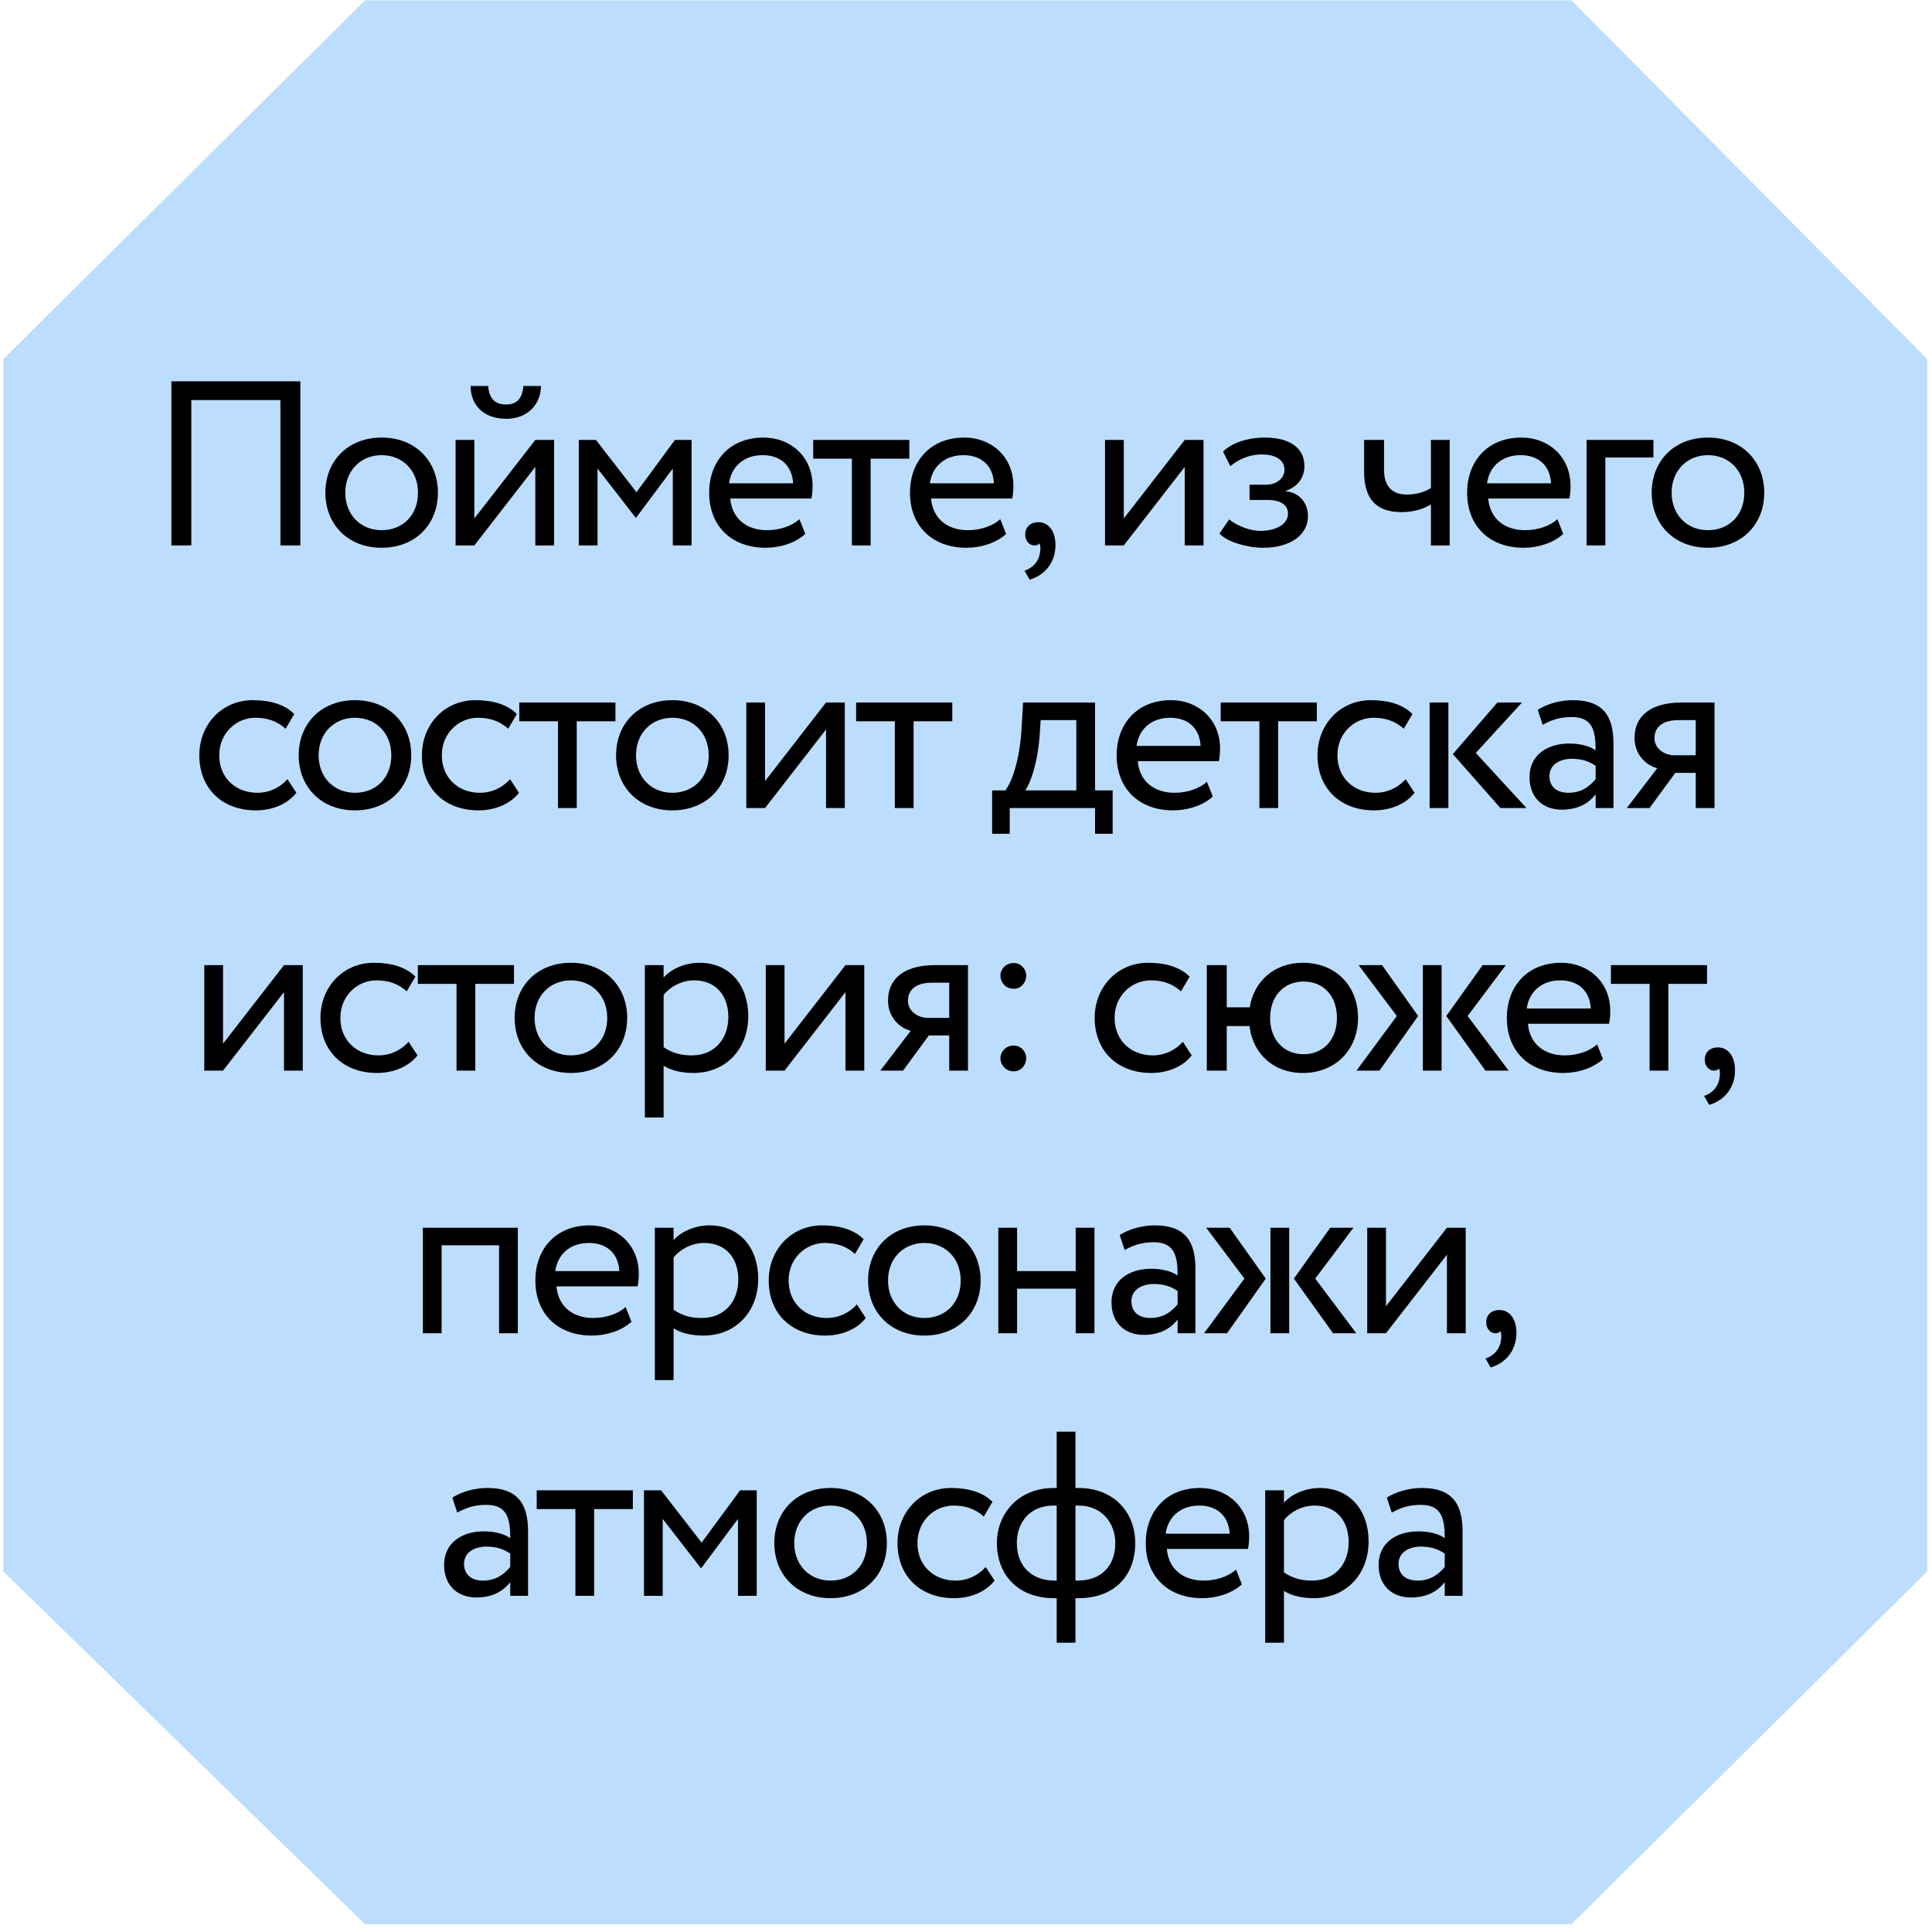 <?xml version="1.0" encoding="UTF-8"?> <svg xmlns="http://www.w3.org/2000/svg" width="206" height="206" viewBox="0 0 206 206" fill="none"><path d="M0.358 38.281L38.919 0.036H167.56L205.489 38.281V167.554L167.56 205.167H38.919L0.358 167.554V38.281Z" fill="#BDDDFE"></path><path d="M29.899 58.156V42.656H20.399V58.156H18.274V40.656H32.024V58.156H29.899ZM34.693 52.531C34.693 49.156 37.093 46.656 40.693 46.656C44.293 46.656 46.693 49.156 46.693 52.531C46.693 55.906 44.293 58.406 40.693 58.406C37.093 58.406 34.693 55.906 34.693 52.531ZM36.818 52.531C36.818 54.881 38.443 56.531 40.693 56.531C42.943 56.531 44.568 54.931 44.568 52.531C44.568 50.181 42.943 48.531 40.693 48.531C38.493 48.531 36.818 50.156 36.818 52.531ZM50.578 58.156H48.578V46.906H50.578V55.281L57.078 46.906H59.078V58.156H57.078V49.781L50.578 58.156ZM50.178 41.156H52.053C52.153 42.506 52.778 43.131 53.978 43.131C55.078 43.131 55.703 42.506 55.803 41.156H57.678C57.678 43.131 56.228 44.656 53.978 44.656C51.503 44.656 50.178 43.131 50.178 41.156ZM61.714 58.156V46.906H63.539L67.864 52.481L71.964 46.906H73.739V58.156H71.739V49.956L67.839 55.181H67.764L63.714 49.956V58.156H61.714ZM85.239 55.356L85.864 56.931C84.764 57.931 83.139 58.406 81.639 58.406C77.989 58.406 75.614 56.081 75.614 52.531C75.614 49.256 77.714 46.656 81.414 46.656C84.314 46.656 86.639 48.706 86.639 51.806C86.639 52.356 86.589 52.806 86.514 53.156H77.864C78.039 55.281 79.589 56.531 81.789 56.531C83.239 56.531 84.514 56.031 85.239 55.356ZM81.314 48.531C79.264 48.531 77.964 49.806 77.739 51.531H84.564C84.464 49.681 83.264 48.531 81.314 48.531ZM86.707 48.906V46.906H96.957V48.906H92.832V58.156H90.832V48.906H86.707ZM106.652 55.356L107.277 56.931C106.177 57.931 104.552 58.406 103.052 58.406C99.402 58.406 97.027 56.081 97.027 52.531C97.027 49.256 99.127 46.656 102.827 46.656C105.727 46.656 108.052 48.706 108.052 51.806C108.052 52.356 108.002 52.806 107.927 53.156H99.277C99.452 55.281 101.002 56.531 103.202 56.531C104.652 56.531 105.927 56.031 106.652 55.356ZM102.727 48.531C100.677 48.531 99.377 49.806 99.152 51.531H105.977C105.877 49.681 104.677 48.531 102.727 48.531ZM109.315 57.006C109.315 56.231 109.815 55.681 110.74 55.681C111.79 55.681 112.54 56.631 112.54 58.106C112.54 59.981 111.415 61.331 109.79 61.806L109.24 60.856C109.915 60.631 110.615 60.106 110.84 59.181C110.99 58.531 110.94 58.156 110.815 57.931C110.69 58.131 110.465 58.156 110.265 58.156C109.765 58.156 109.315 57.656 109.315 57.006ZM119.824 58.156H117.824V46.906H119.824V55.281L126.324 46.906H128.324V58.156H126.324V49.781L119.824 58.156ZM134.684 58.406C133.034 58.406 130.784 57.781 130.034 56.881L131.059 55.381C132.009 56.156 133.409 56.606 134.384 56.606C136.084 56.606 137.334 55.881 137.334 54.756C137.334 53.831 136.509 53.306 135.134 53.306H133.234V51.681H135.009C136.134 51.681 136.959 50.981 136.959 50.081C136.959 49.056 136.009 48.456 134.559 48.456C133.009 48.456 131.934 49.106 131.184 49.706L130.409 48.156C131.334 47.206 133.084 46.656 134.859 46.656C137.609 46.656 139.084 47.831 139.084 49.681C139.084 50.781 138.534 51.831 137.109 52.331V52.381C138.684 52.556 139.459 53.731 139.459 55.031C139.459 57.131 137.459 58.406 134.684 58.406ZM154.572 46.906V58.156H152.572V53.781C151.822 54.256 150.697 54.606 149.447 54.606C146.747 54.606 145.447 53.206 145.447 50.306V46.906H147.572V50.081C147.572 51.881 148.472 52.731 149.997 52.731C151.122 52.731 152.072 52.381 152.572 52.031V46.906H154.572ZM166.058 55.356L166.683 56.931C165.583 57.931 163.958 58.406 162.458 58.406C158.808 58.406 156.433 56.081 156.433 52.531C156.433 49.256 158.533 46.656 162.233 46.656C165.133 46.656 167.458 48.706 167.458 51.806C167.458 52.356 167.408 52.806 167.333 53.156H158.683C158.858 55.281 160.408 56.531 162.608 56.531C164.058 56.531 165.333 56.031 166.058 55.356ZM162.133 48.531C160.083 48.531 158.783 49.806 158.558 51.531H165.383C165.283 49.681 164.083 48.531 162.133 48.531ZM169.171 58.156V46.906H176.296V48.781H171.171V58.156H169.171ZM176.113 52.531C176.113 49.156 178.513 46.656 182.113 46.656C185.713 46.656 188.113 49.156 188.113 52.531C188.113 55.906 185.713 58.406 182.113 58.406C178.513 58.406 176.113 55.906 176.113 52.531ZM178.238 52.531C178.238 54.881 179.863 56.531 182.113 56.531C184.363 56.531 185.988 54.931 185.988 52.531C185.988 50.181 184.363 48.531 182.113 48.531C179.913 48.531 178.238 50.156 178.238 52.531ZM30.652 83.081L31.602 84.531C30.652 85.756 29.002 86.406 27.277 86.406C23.702 86.406 21.252 84.081 21.252 80.531C21.252 77.256 23.652 74.656 26.952 74.656C28.752 74.656 30.327 75.081 31.377 76.131L30.452 77.706C29.502 76.831 28.402 76.531 27.227 76.531C25.202 76.531 23.377 78.156 23.377 80.531C23.377 83.006 25.202 84.531 27.427 84.531C28.777 84.531 29.902 83.931 30.652 83.081ZM31.849 80.531C31.849 77.156 34.249 74.656 37.849 74.656C41.449 74.656 43.849 77.156 43.849 80.531C43.849 83.906 41.449 86.406 37.849 86.406C34.249 86.406 31.849 83.906 31.849 80.531ZM33.974 80.531C33.974 82.881 35.599 84.531 37.849 84.531C40.099 84.531 41.724 82.931 41.724 80.531C41.724 78.181 40.099 76.531 37.849 76.531C35.649 76.531 33.974 78.156 33.974 80.531ZM54.385 83.081L55.335 84.531C54.385 85.756 52.735 86.406 51.01 86.406C47.435 86.406 44.985 84.081 44.985 80.531C44.985 77.256 47.385 74.656 50.685 74.656C52.485 74.656 54.06 75.081 55.11 76.131L54.185 77.706C53.235 76.831 52.135 76.531 50.96 76.531C48.935 76.531 47.11 78.156 47.11 80.531C47.11 83.006 48.935 84.531 51.16 84.531C52.51 84.531 53.635 83.931 54.385 83.081ZM55.37 76.906V74.906H65.62V76.906H61.495V86.156H59.495V76.906H55.37ZM65.69 80.531C65.69 77.156 68.09 74.656 71.69 74.656C75.29 74.656 77.69 77.156 77.69 80.531C77.69 83.906 75.29 86.406 71.69 86.406C68.09 86.406 65.69 83.906 65.69 80.531ZM67.815 80.531C67.815 82.881 69.44 84.531 71.69 84.531C73.94 84.531 75.565 82.931 75.565 80.531C75.565 78.181 73.94 76.531 71.69 76.531C69.49 76.531 67.815 78.156 67.815 80.531ZM81.576 86.156H79.576V74.906H81.576V83.281L88.076 74.906H90.076V86.156H88.076V77.781L81.576 86.156ZM91.286 76.906V74.906H101.536V76.906H97.411V86.156H95.411V76.906H91.286ZM105.787 88.906V84.281H107.187C107.937 83.331 108.712 80.956 108.912 77.881L109.087 74.906H116.762V84.281H118.637V88.906H116.762V86.156H107.662V88.906H105.787ZM110.837 78.656C110.587 81.531 109.837 83.581 109.312 84.281H114.762V76.781H110.962L110.837 78.656ZM128.689 83.356L129.314 84.931C128.214 85.931 126.589 86.406 125.089 86.406C121.439 86.406 119.064 84.081 119.064 80.531C119.064 77.256 121.164 74.656 124.864 74.656C127.764 74.656 130.089 76.706 130.089 79.806C130.089 80.356 130.039 80.806 129.964 81.156H121.314C121.489 83.281 123.039 84.531 125.239 84.531C126.689 84.531 127.964 84.031 128.689 83.356ZM124.764 76.531C122.714 76.531 121.414 77.806 121.189 79.531H128.014C127.914 77.681 126.714 76.531 124.764 76.531ZM130.157 76.906V74.906H140.407V76.906H136.282V86.156H134.282V76.906H130.157ZM149.877 83.081L150.827 84.531C149.877 85.756 148.227 86.406 146.502 86.406C142.927 86.406 140.477 84.081 140.477 80.531C140.477 77.256 142.877 74.656 146.177 74.656C147.977 74.656 149.552 75.081 150.602 76.131L149.677 77.706C148.727 76.831 147.627 76.531 146.452 76.531C144.427 76.531 142.602 78.156 142.602 80.531C142.602 83.006 144.427 84.531 146.652 84.531C148.002 84.531 149.127 83.931 149.877 83.081ZM162.284 74.906L157.359 80.281L162.759 86.156H159.984L154.909 80.406L159.659 74.906H162.284ZM152.434 86.156V74.906H154.434V86.156H152.434ZM164.485 77.281L163.96 75.681C164.96 75.056 166.31 74.656 167.71 74.656C170.91 74.656 172.035 76.331 172.035 79.256V86.156H170.135V84.706C169.46 85.556 168.385 86.331 166.535 86.331C164.485 86.331 163.085 85.031 163.085 82.856C163.085 80.556 164.91 79.281 167.335 79.281C168.21 79.281 169.385 79.456 170.135 80.006C170.135 77.906 169.81 76.456 167.585 76.456C166.21 76.456 165.385 76.806 164.485 77.281ZM167.235 84.531C168.71 84.531 169.56 83.756 170.135 83.081V81.656C169.435 81.156 168.585 80.906 167.61 80.906C166.41 80.906 165.21 81.456 165.21 82.756C165.21 83.831 165.935 84.531 167.235 84.531ZM179.309 74.906H182.809V86.156H180.809V82.406H178.634L175.884 86.156H173.459L176.709 81.906C175.559 81.631 174.284 80.506 174.284 78.656C174.284 76.731 175.559 74.906 179.309 74.906ZM176.409 78.706C176.409 79.856 177.509 80.531 178.509 80.531H180.809V76.781H178.984C177.109 76.781 176.409 77.656 176.409 78.706ZM23.782 114.156H21.782V102.906H23.782V111.281L30.282 102.906H32.282V114.156H30.282V105.781L23.782 114.156ZM43.568 111.081L44.518 112.531C43.568 113.756 41.918 114.406 40.193 114.406C36.618 114.406 34.168 112.081 34.168 108.531C34.168 105.256 36.568 102.656 39.868 102.656C41.668 102.656 43.243 103.081 44.293 104.131L43.368 105.706C42.418 104.831 41.318 104.531 40.143 104.531C38.118 104.531 36.293 106.156 36.293 108.531C36.293 111.006 38.118 112.531 40.343 112.531C41.693 112.531 42.818 111.931 43.568 111.081ZM44.554 104.906V102.906H54.804V104.906H50.679V114.156H48.679V104.906H44.554ZM54.873 108.531C54.873 105.156 57.273 102.656 60.873 102.656C64.473 102.656 66.873 105.156 66.873 108.531C66.873 111.906 64.473 114.406 60.873 114.406C57.273 114.406 54.873 111.906 54.873 108.531ZM56.998 108.531C56.998 110.881 58.623 112.531 60.873 112.531C63.123 112.531 64.748 110.931 64.748 108.531C64.748 106.181 63.123 104.531 60.873 104.531C58.673 104.531 56.998 106.156 56.998 108.531ZM68.759 119.156V102.906H70.759V104.231C71.534 103.331 73.034 102.656 74.584 102.656C77.784 102.656 79.784 105.031 79.784 108.356C79.784 111.781 77.459 114.406 73.934 114.406C72.734 114.406 71.559 114.156 70.759 113.631V119.156H68.759ZM74.009 104.531C72.684 104.531 71.459 105.206 70.759 106.081V111.656C71.759 112.331 72.684 112.531 73.759 112.531C76.159 112.531 77.659 110.806 77.659 108.431C77.659 106.156 76.334 104.531 74.009 104.531ZM83.651 114.156H81.651V102.906H83.651V111.281L90.151 102.906H92.151V114.156H90.151V105.781L83.651 114.156ZM99.712 102.906H103.211V114.156H101.211V110.406H99.037L96.287 114.156H93.862L97.112 109.906C95.962 109.631 94.686 108.506 94.686 106.656C94.686 104.731 95.962 102.906 99.712 102.906ZM96.811 106.706C96.811 107.856 97.912 108.531 98.912 108.531H101.211V104.781H99.386C97.511 104.781 96.811 105.656 96.811 106.706ZM106.672 104.006C106.672 103.356 107.222 102.681 108.097 102.681C108.872 102.681 109.422 103.356 109.422 104.006C109.422 104.756 108.872 105.431 108.097 105.431C107.222 105.431 106.672 104.756 106.672 104.006ZM106.672 112.806C106.672 112.156 107.222 111.481 108.097 111.481C108.872 111.481 109.422 112.156 109.422 112.806C109.422 113.556 108.872 114.231 108.097 114.231C107.222 114.231 106.672 113.556 106.672 112.806ZM126.12 111.081L127.07 112.531C126.12 113.756 124.47 114.406 122.745 114.406C119.17 114.406 116.72 112.081 116.72 108.531C116.72 105.256 119.12 102.656 122.42 102.656C124.22 102.656 125.795 103.081 126.845 104.131L125.92 105.706C124.97 104.831 123.87 104.531 122.695 104.531C120.67 104.531 118.845 106.156 118.845 108.531C118.845 111.006 120.67 112.531 122.895 112.531C124.245 112.531 125.37 111.931 126.12 111.081ZM128.677 114.156V102.906H130.802V107.406H133.252C133.702 104.631 135.852 102.656 138.927 102.656C142.452 102.656 144.802 105.156 144.802 108.531C144.802 111.906 142.402 114.406 138.927 114.406C135.752 114.406 133.577 112.331 133.227 109.406H130.802V114.156H128.677ZM135.427 108.531C135.427 110.906 136.927 112.406 139.002 112.406C141.077 112.406 142.552 110.881 142.552 108.531C142.552 106.231 141.152 104.656 139.002 104.656C136.902 104.656 135.427 106.206 135.427 108.531ZM160.561 102.906L156.486 108.331L160.861 114.156H158.386L154.211 108.331L158.086 102.906H160.561ZM151.711 114.156V102.906H153.711V114.156H151.711ZM148.936 108.331L144.861 102.906H147.361L151.211 108.331L147.086 114.156H144.636L148.936 108.331ZM170.293 111.356L170.918 112.931C169.818 113.931 168.193 114.406 166.693 114.406C163.043 114.406 160.668 112.081 160.668 108.531C160.668 105.256 162.768 102.656 166.468 102.656C169.368 102.656 171.693 104.706 171.693 107.806C171.693 108.356 171.643 108.806 171.568 109.156H162.918C163.093 111.281 164.643 112.531 166.843 112.531C168.293 112.531 169.568 112.031 170.293 111.356ZM166.368 104.531C164.318 104.531 163.018 105.806 162.793 107.531H169.618C169.518 105.681 168.318 104.531 166.368 104.531ZM171.762 104.906V102.906H182.012V104.906H177.887V114.156H175.887V104.906H171.762ZM181.771 113.006C181.771 112.231 182.271 111.681 183.196 111.681C184.246 111.681 184.996 112.631 184.996 114.106C184.996 115.981 183.871 117.331 182.246 117.806L181.696 116.856C182.371 116.631 183.071 116.106 183.296 115.181C183.446 114.531 183.396 114.156 183.271 113.931C183.146 114.131 182.921 114.156 182.721 114.156C182.221 114.156 181.771 113.656 181.771 113.006ZM53.213 142.156V132.781H47.088V142.156H45.088V130.906H55.213V142.156H53.213ZM66.708 139.356L67.333 140.931C66.233 141.931 64.608 142.406 63.108 142.406C59.458 142.406 57.083 140.081 57.083 136.531C57.083 133.256 59.183 130.656 62.883 130.656C65.783 130.656 68.108 132.706 68.108 135.806C68.108 136.356 68.058 136.806 67.983 137.156H59.333C59.508 139.281 61.058 140.531 63.258 140.531C64.708 140.531 65.983 140.031 66.708 139.356ZM62.783 132.531C60.733 132.531 59.433 133.806 59.208 135.531H66.033C65.933 133.681 64.733 132.531 62.783 132.531ZM69.822 147.156V130.906H71.822V132.231C72.597 131.331 74.097 130.656 75.647 130.656C78.847 130.656 80.847 133.031 80.847 136.356C80.847 139.781 78.522 142.406 74.997 142.406C73.797 142.406 72.622 142.156 71.822 141.631V147.156H69.822ZM75.072 132.531C73.747 132.531 72.522 133.206 71.822 134.081V139.656C72.822 140.331 73.747 140.531 74.822 140.531C77.222 140.531 78.722 138.806 78.722 136.431C78.722 134.156 77.397 132.531 75.072 132.531ZM91.363 139.081L92.313 140.531C91.363 141.756 89.713 142.406 87.988 142.406C84.413 142.406 81.963 140.081 81.963 136.531C81.963 133.256 84.363 130.656 87.663 130.656C89.463 130.656 91.038 131.081 92.088 132.131L91.163 133.706C90.213 132.831 89.113 132.531 87.938 132.531C85.913 132.531 84.088 134.156 84.088 136.531C84.088 139.006 85.913 140.531 88.138 140.531C89.488 140.531 90.613 139.931 91.363 139.081ZM92.56 136.531C92.56 133.156 94.96 130.656 98.56 130.656C102.16 130.656 104.56 133.156 104.56 136.531C104.56 139.906 102.16 142.406 98.56 142.406C94.96 142.406 92.56 139.906 92.56 136.531ZM94.685 136.531C94.685 138.881 96.31 140.531 98.56 140.531C100.81 140.531 102.435 138.931 102.435 136.531C102.435 134.181 100.81 132.531 98.56 132.531C96.36 132.531 94.685 134.156 94.685 136.531ZM114.696 142.156V137.406H108.446V142.156H106.446V130.906H108.446V135.531H114.696V130.906H116.696V142.156H114.696ZM119.913 133.281L119.388 131.681C120.388 131.056 121.738 130.656 123.138 130.656C126.338 130.656 127.463 132.331 127.463 135.256V142.156H125.563V140.706C124.888 141.556 123.813 142.331 121.963 142.331C119.913 142.331 118.513 141.031 118.513 138.856C118.513 136.556 120.338 135.281 122.763 135.281C123.638 135.281 124.813 135.456 125.563 136.006C125.563 133.906 125.238 132.456 123.013 132.456C121.638 132.456 120.813 132.806 119.913 133.281ZM122.663 140.531C124.138 140.531 124.988 139.756 125.563 139.081V137.656C124.863 137.156 124.013 136.906 123.038 136.906C121.838 136.906 120.638 137.456 120.638 138.756C120.638 139.831 121.363 140.531 122.663 140.531ZM144.312 130.906L140.237 136.331L144.612 142.156H142.137L137.962 136.331L141.837 130.906H144.312ZM135.462 142.156V130.906H137.462V142.156H135.462ZM132.687 136.331L128.612 130.906H131.112L134.962 136.331L130.837 142.156H128.387L132.687 136.331ZM147.78 142.156H145.78V130.906H147.78V139.281L154.28 130.906H156.28V142.156H154.28V133.781L147.78 142.156ZM158.465 141.006C158.465 140.231 158.965 139.681 159.89 139.681C160.94 139.681 161.69 140.631 161.69 142.106C161.69 143.981 160.565 145.331 158.94 145.806L158.39 144.856C159.065 144.631 159.765 144.106 159.99 143.181C160.14 142.531 160.09 142.156 159.965 141.931C159.84 142.131 159.615 142.156 159.415 142.156C158.915 142.156 158.465 141.656 158.465 141.006ZM48.753 161.281L48.228 159.681C49.228 159.056 50.578 158.656 51.978 158.656C55.178 158.656 56.303 160.331 56.303 163.256V170.156H54.403V168.706C53.728 169.556 52.653 170.331 50.803 170.331C48.753 170.331 47.353 169.031 47.353 166.856C47.353 164.556 49.178 163.281 51.603 163.281C52.478 163.281 53.653 163.456 54.403 164.006C54.403 161.906 54.078 160.456 51.853 160.456C50.478 160.456 49.653 160.806 48.753 161.281ZM51.503 168.531C52.978 168.531 53.828 167.756 54.403 167.081V165.656C53.703 165.156 52.853 164.906 51.878 164.906C50.678 164.906 49.478 165.456 49.478 166.756C49.478 167.831 50.203 168.531 51.503 168.531ZM57.227 160.906V158.906H67.477V160.906H63.352V170.156H61.352V160.906H57.227ZM68.663 170.156V158.906H70.488L74.813 164.481L78.913 158.906H80.688V170.156H78.688V161.956L74.788 167.181H74.713L70.663 161.956V170.156H68.663ZM82.562 164.531C82.562 161.156 84.962 158.656 88.562 158.656C92.162 158.656 94.562 161.156 94.562 164.531C94.562 167.906 92.162 170.406 88.562 170.406C84.962 170.406 82.562 167.906 82.562 164.531ZM84.687 164.531C84.687 166.881 86.312 168.531 88.562 168.531C90.812 168.531 92.437 166.931 92.437 164.531C92.437 162.181 90.812 160.531 88.562 160.531C86.362 160.531 84.687 162.156 84.687 164.531ZM105.098 167.081L106.048 168.531C105.098 169.756 103.448 170.406 101.723 170.406C98.148 170.406 95.698 168.081 95.698 164.531C95.698 161.256 98.098 158.656 101.398 158.656C103.198 158.656 104.773 159.081 105.823 160.131L104.898 161.706C103.948 160.831 102.848 160.531 101.673 160.531C99.648 160.531 97.823 162.156 97.823 164.531C97.823 167.006 99.648 168.531 101.873 168.531C103.223 168.531 104.348 167.931 105.098 167.081ZM112.67 175.156V170.406H112.395C108.52 170.406 106.295 167.881 106.295 164.531C106.295 161.481 108.495 158.656 112.37 158.656H112.67V152.656H114.67V158.656H114.995C118.745 158.656 121.045 161.231 121.045 164.531C121.045 167.881 118.945 170.406 114.995 170.406H114.67V175.156H112.67ZM108.42 164.531C108.42 166.856 109.87 168.531 112.47 168.531H112.67V160.531H112.345C109.77 160.531 108.42 162.356 108.42 164.531ZM114.995 160.531H114.67V168.531H114.895C117.52 168.531 118.92 166.881 118.92 164.531C118.92 162.456 117.545 160.531 114.995 160.531ZM131.79 167.356L132.415 168.931C131.315 169.931 129.69 170.406 128.19 170.406C124.54 170.406 122.165 168.081 122.165 164.531C122.165 161.256 124.265 158.656 127.965 158.656C130.865 158.656 133.19 160.706 133.19 163.806C133.19 164.356 133.14 164.806 133.065 165.156H124.415C124.59 167.281 126.14 168.531 128.34 168.531C129.79 168.531 131.065 168.031 131.79 167.356ZM127.865 160.531C125.815 160.531 124.515 161.806 124.29 163.531H131.115C131.015 161.681 129.815 160.531 127.865 160.531ZM134.903 175.156V158.906H136.903V160.231C137.678 159.331 139.178 158.656 140.728 158.656C143.928 158.656 145.928 161.031 145.928 164.356C145.928 167.781 143.603 170.406 140.078 170.406C138.878 170.406 137.703 170.156 136.903 169.631V175.156H134.903ZM140.153 160.531C138.828 160.531 137.603 161.206 136.903 162.081V167.656C137.903 168.331 138.828 168.531 139.903 168.531C142.303 168.531 143.803 166.806 143.803 164.431C143.803 162.156 142.478 160.531 140.153 160.531ZM148.395 161.281L147.87 159.681C148.87 159.056 150.22 158.656 151.62 158.656C154.82 158.656 155.945 160.331 155.945 163.256V170.156H154.045V168.706C153.37 169.556 152.295 170.331 150.445 170.331C148.395 170.331 146.995 169.031 146.995 166.856C146.995 164.556 148.82 163.281 151.245 163.281C152.12 163.281 153.295 163.456 154.045 164.006C154.045 161.906 153.72 160.456 151.495 160.456C150.12 160.456 149.295 160.806 148.395 161.281ZM151.145 168.531C152.62 168.531 153.47 167.756 154.045 167.081V165.656C153.345 165.156 152.495 164.906 151.52 164.906C150.32 164.906 149.12 165.456 149.12 166.756C149.12 167.831 149.845 168.531 151.145 168.531Z" fill="black"></path></svg> 